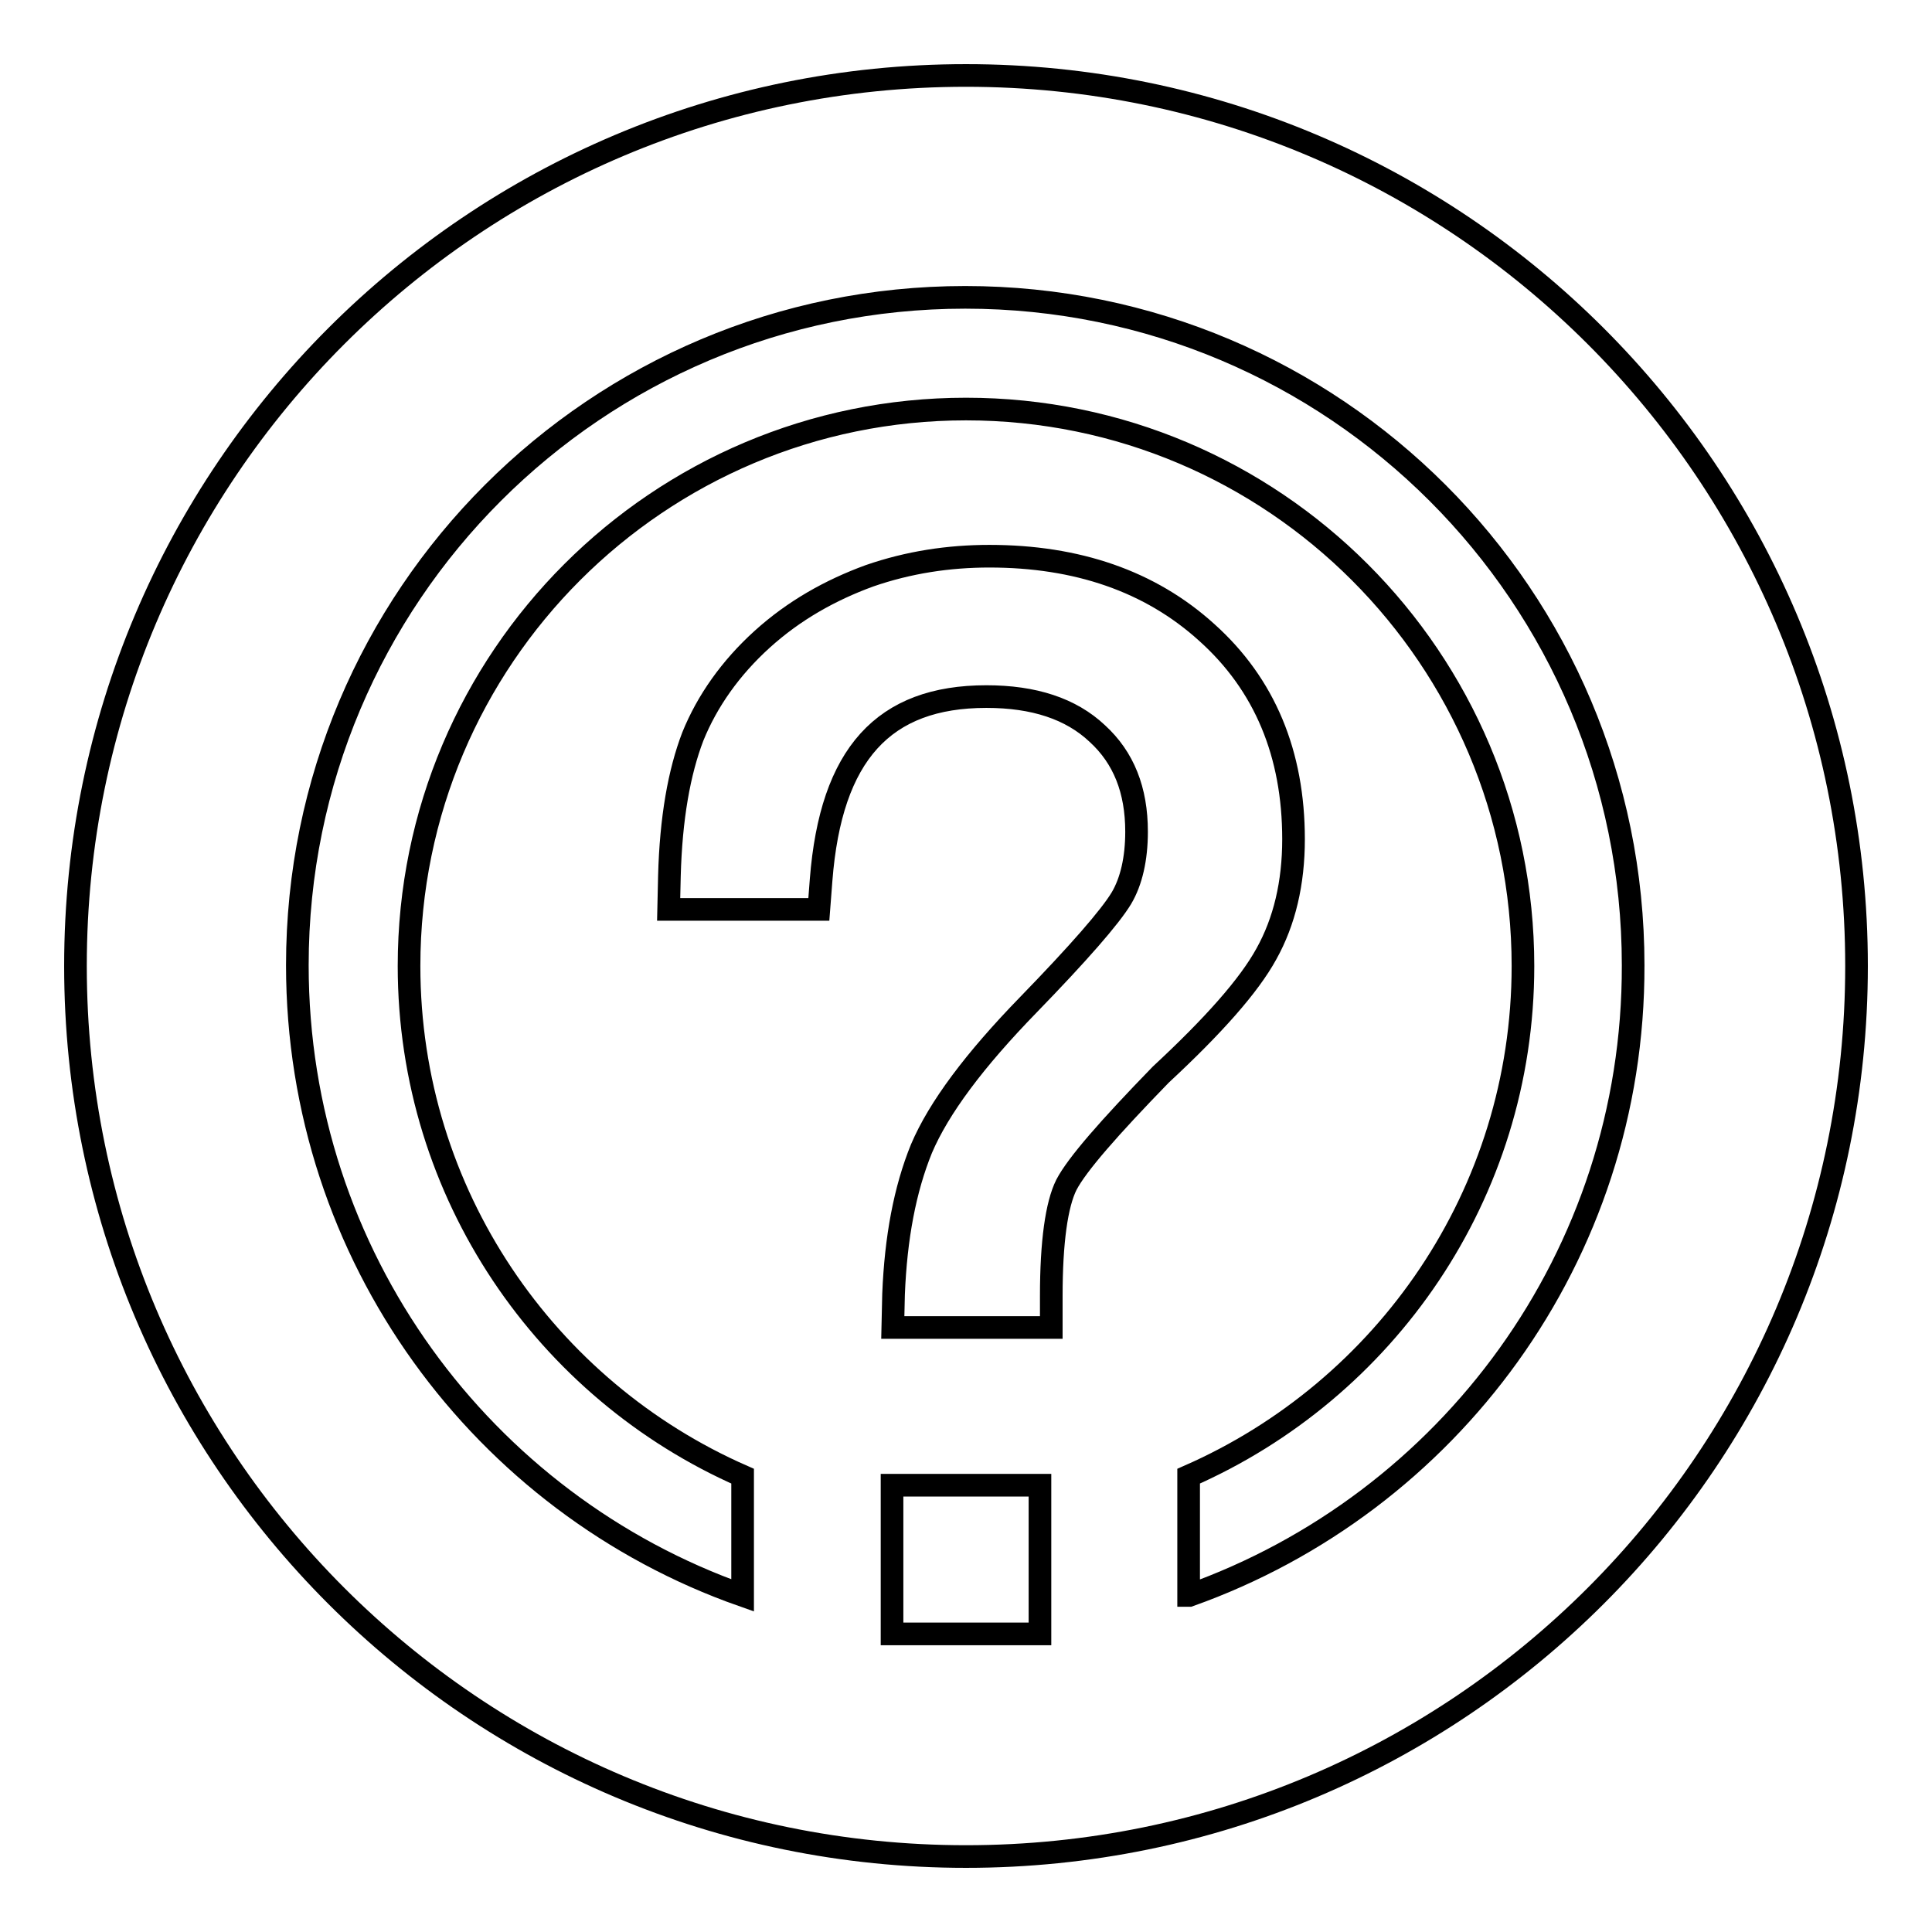 <?xml version="1.0" encoding="utf-8"?>
<!-- Svg Vector Icons : http://www.onlinewebfonts.com/icon -->
<!DOCTYPE svg PUBLIC "-//W3C//DTD SVG 1.1//EN" "http://www.w3.org/Graphics/SVG/1.1/DTD/svg11.dtd">
<svg version="1.1" xmlns="http://www.w3.org/2000/svg" xmlns:xlink="http://www.w3.org/1999/xlink" x="0px" y="0px" viewBox="0 0 256 256" enable-background="new 0 0 256 256" xml:space="preserve">
<g><g><path stroke-width="3" fill-opacity="0" stroke="#000000"  d="M128,10C62.8,10,10,62.8,10,128c0,65.2,52.8,118,118,118c65.2,0,118-52.8,118-118C246,62.8,193.2,10,128,10z M137.8,200.4v12.5v3.6h-3.7h-12.2h-3.7v-3.6v-12.5v-3.6h3.7h12.2h3.7V200.4z M141.3,157c-1.3,2.6-2,7.6-2,14.7v4.2H135h-12.3h-4.4l0.1-4.4c0.3-7.5,1.5-13.9,3.7-19.3c2.3-5.4,7-11.7,14.2-19.1c6.6-6.8,10.8-11.6,12.3-14.1c1.3-2.2,2-5.2,2-8.8c0-5.5-1.7-9.8-5.2-13c-3.5-3.3-8.4-4.9-14.7-4.9c-13.6,0-20.6,7.6-21.9,24.3l-0.3,3.9h-3.9H93h-4.4l0.1-4.4c0.2-7.7,1.3-13.8,3.1-18.5c1.9-4.7,5-9.1,9.2-12.9c4.2-3.8,9-6.5,14.2-8.4c5.2-1.8,10.5-2.6,15.9-2.6c11.6,0,21.3,3.3,28.8,10.1c7.7,6.9,11.5,16.1,11.5,27.4c0,5.8-1.2,10.9-3.6,15.2c-2.3,4.2-7,9.5-14,16C147,149.4,142.7,154.3,141.3,157z M157.6,211.4h-0.1v-15.8v0c26-11.4,44.3-37.3,44.3-67.6c0-40.7-33-73.8-73.8-73.8c-40.7,0-73.8,33-73.8,73.8c0,30.2,18.2,56.2,44.2,67.6l0,0v15.8c-34.4-12.1-59-44.9-59-83.5c0-48.9,39.6-88.5,88.5-88.5c48.9,0,88.5,39.6,88.5,88.5C216.5,166.5,191.9,199.2,157.6,211.4z"/></g></g>
</svg>